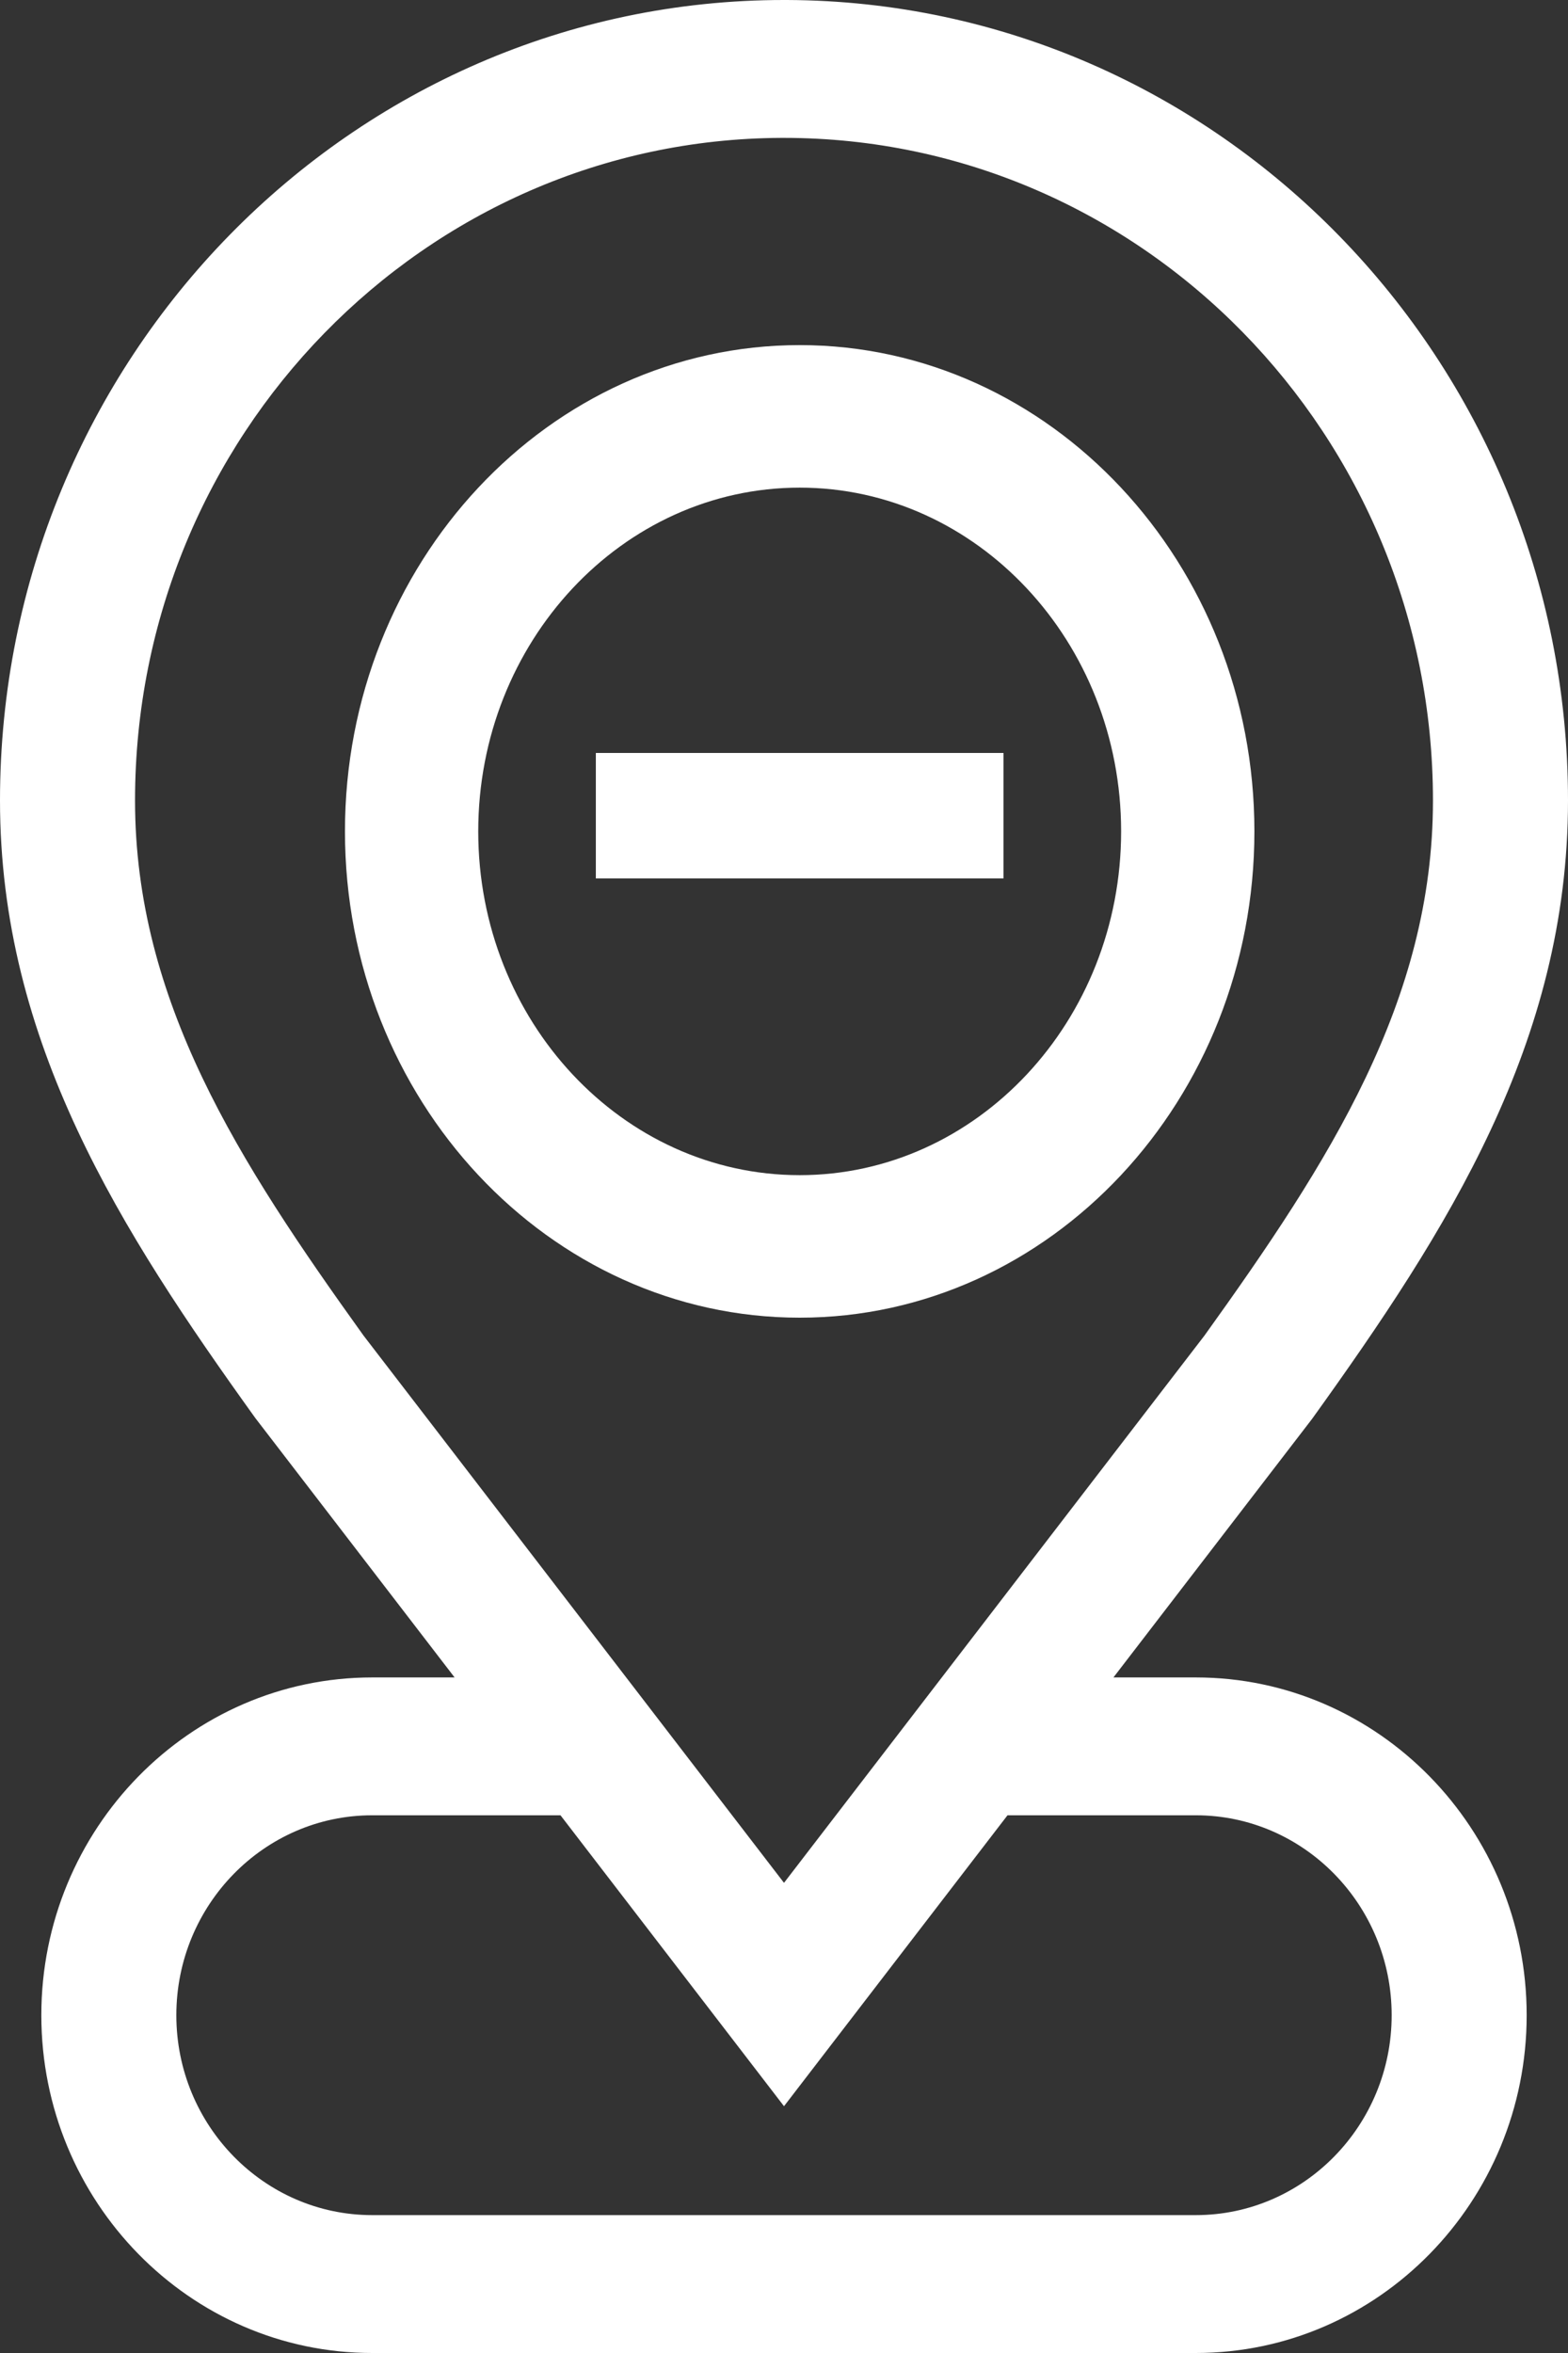<?xml version="1.0" encoding="UTF-8"?>
<svg width="50px" height="75px" viewBox="0 0 50 75" version="1.1" xmlns="http://www.w3.org/2000/svg" xmlns:xlink="http://www.w3.org/1999/xlink">
<rect x="0" y="0" width="50" height="75" fill="#333333" stroke="none"/>
<path
        d="M38.133,53.467 L35.505,53.467 L41.817,45.255 L41.86,45.197 C46.149,39.226 50,33.228 50,25.515 C50,11.48 38.837,0.055 25.098,0 L24.997,0 C11.214,0 0,11.446 0,25.515 C0,33.228 3.851,39.226 8.14,45.197 L14.496,53.467 L11.867,53.467 C6.05,53.467 1.318,58.297 1.318,64.233 C1.318,70.17 6.05,75 11.867,75 L38.133,75 C43.95,75 48.682,70.17 48.682,64.233 C48.682,58.297 43.95,53.467 38.133,53.467 Z M4.306,25.515 C4.306,13.901 13.538,4.447 24.904,4.395 L25,4.395 C36.411,4.395 45.694,13.869 45.694,25.515 C45.694,31.897 42.396,37.016 38.408,42.57 L25,60.014 L11.592,42.57 C7.604,37.016 4.306,31.897 4.306,25.515 Z M38.133,70.605 L11.867,70.605 C8.424,70.605 5.623,67.747 5.623,64.233 C5.623,60.72 8.424,57.861 11.867,57.861 L17.873,57.861 L25,67.134 L32.127,57.861 L38.133,57.861 C41.575,57.861 44.377,60.72 44.377,64.233 C44.377,67.747 41.575,70.605 38.133,70.605 Z" fill="#ffffff"></path>
<path d="M40,26.5 C40,17.953 33.495,11 25.5,11 C17.505,11 11,17.953 11,26.5 C11,35.047 17.505,42 25.5,42 C33.495,42 40,35.047 40,26.5 Z M15.25,26.5 C15.25,20.458 19.848,15.543 25.5,15.543 C31.152,15.543 35.75,20.458 35.75,26.5 C35.75,32.542 31.152,37.457 25.5,37.457 C19.848,37.457 15.25,32.542 15.25,26.5 Z" fill="#ffffff"></path>
<polygon fill="#ffffff" points="19 24 32 24 32 28 19 28"></polygon>
</svg>